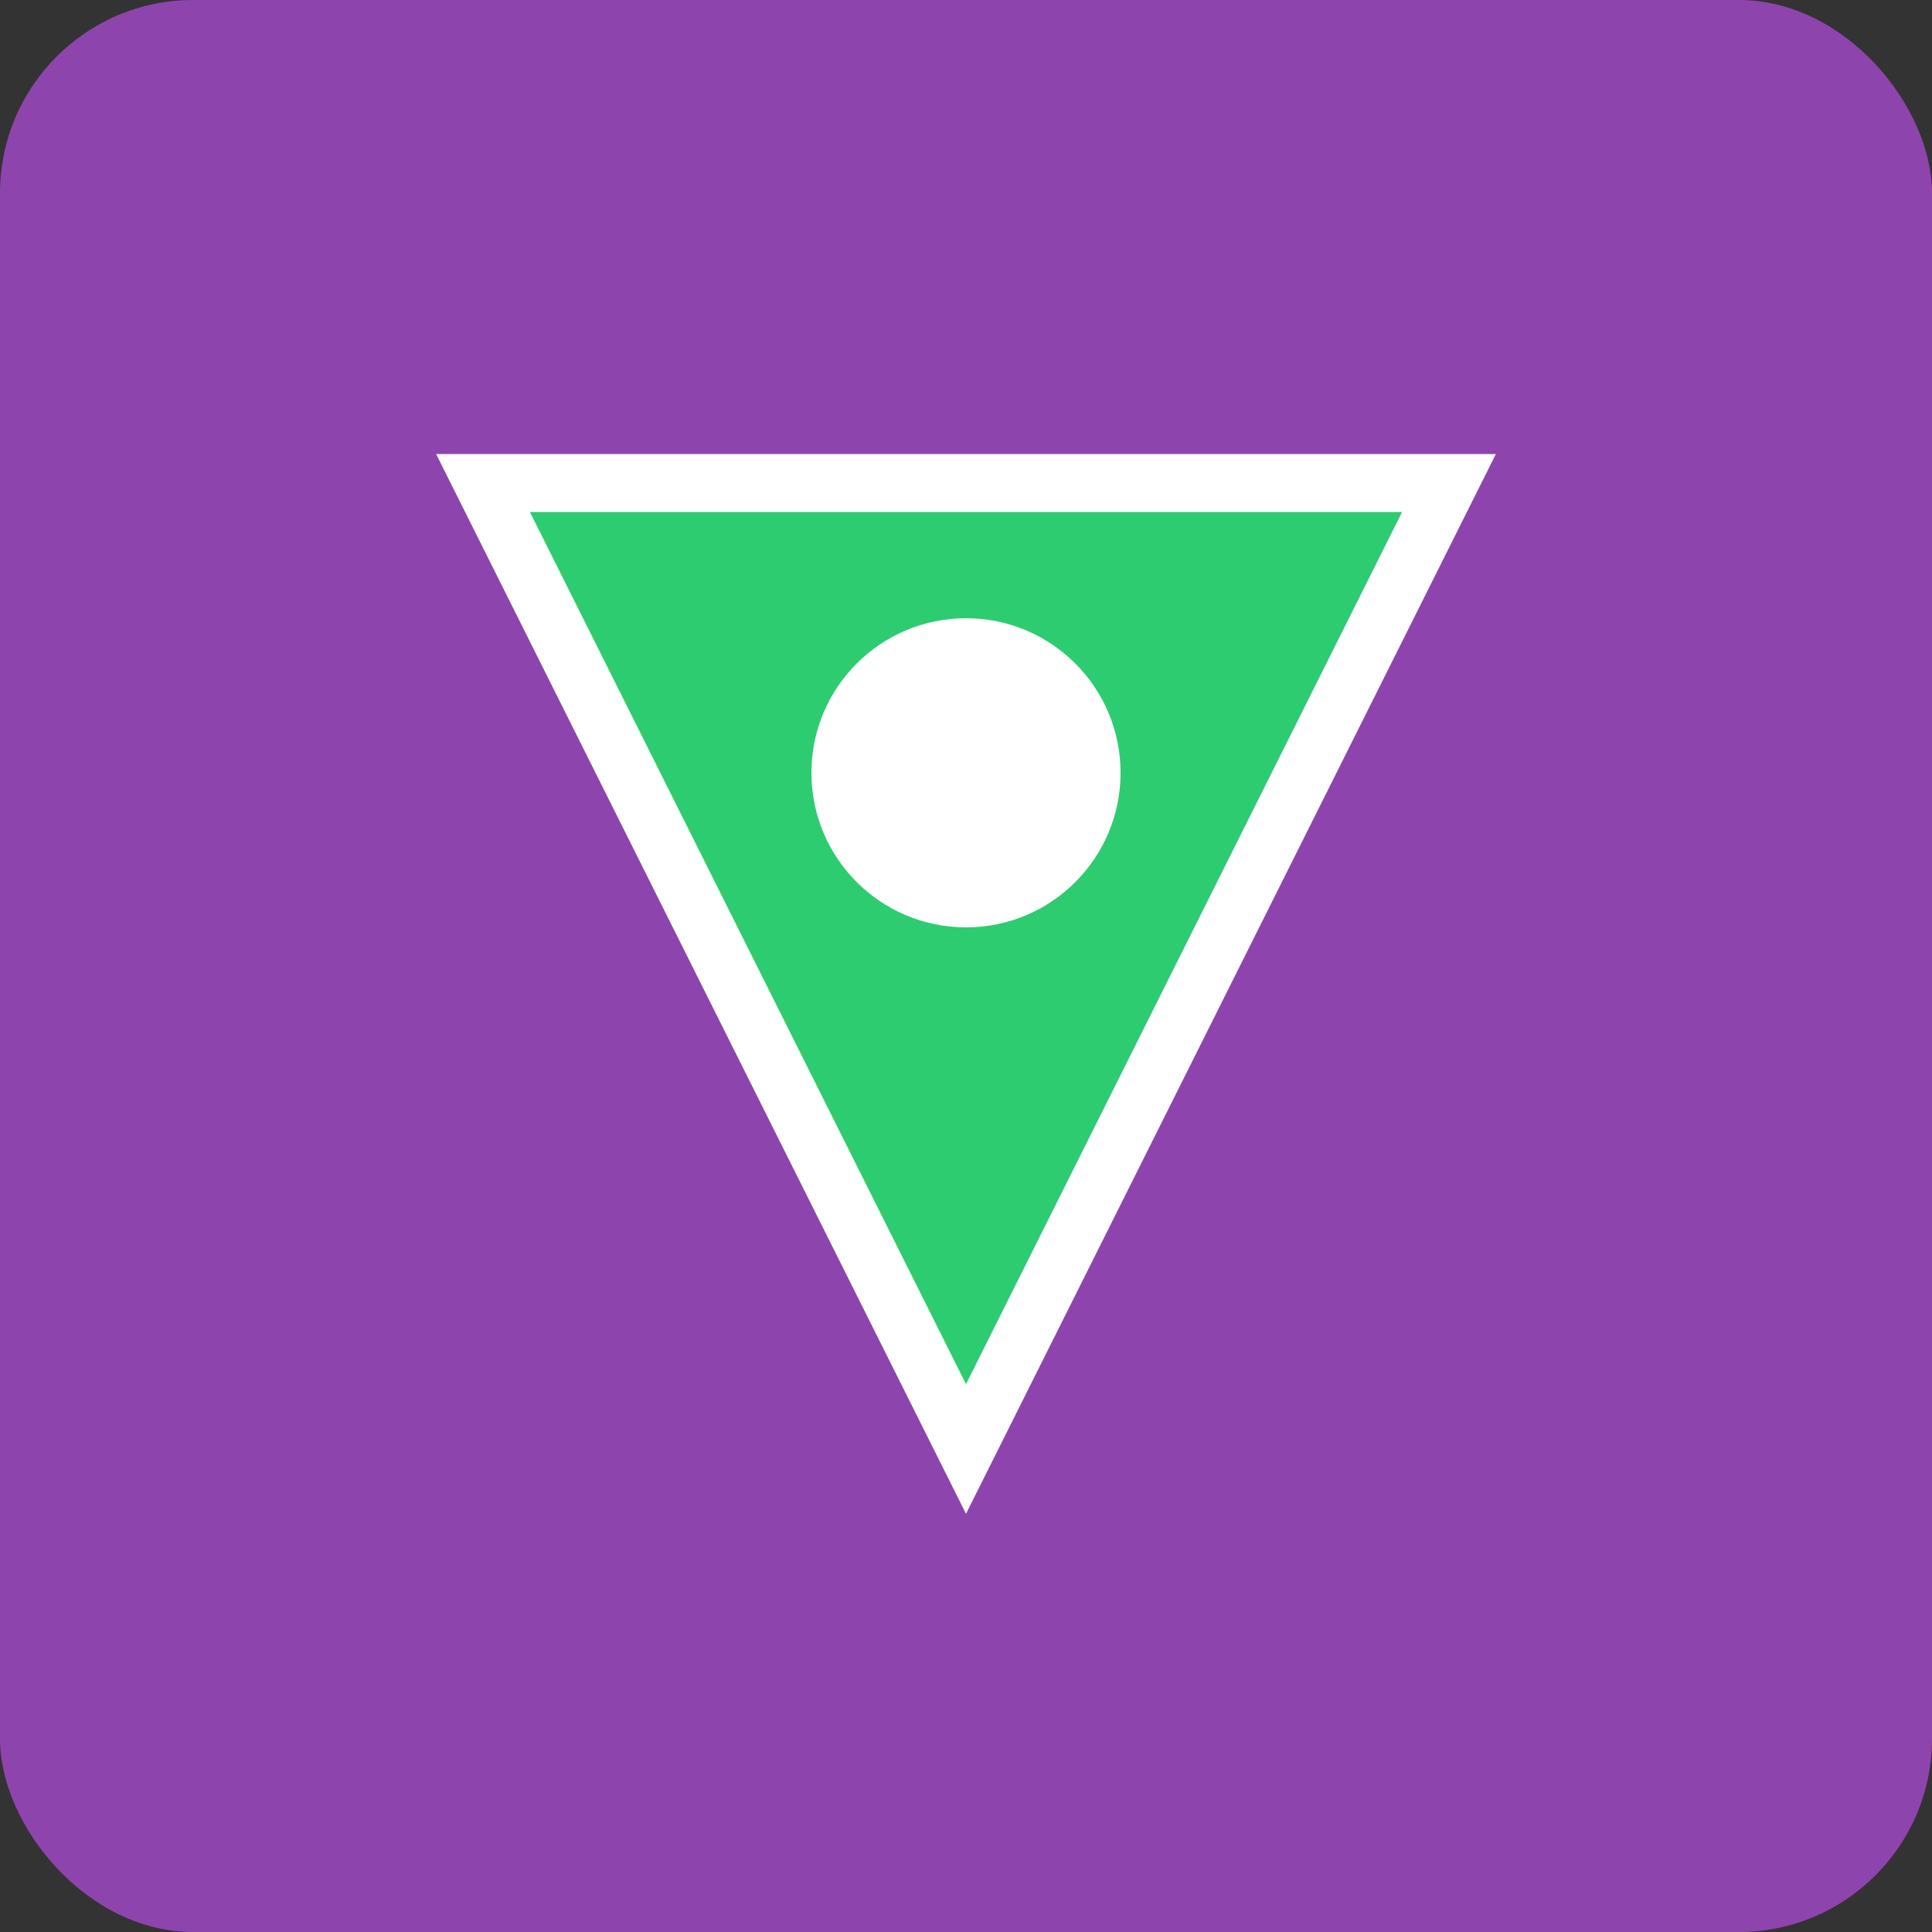 <svg xmlns="http://www.w3.org/2000/svg" viewBox="0 0 100 100">
  <rect x="0" y="0" width="100" height="100" fill="#333333" stroke="none"/>
  <rect width="100" height="100" fill="#8e44ad" rx="10"/>
  <path d="M 25 25 L 75 25 L 50 75 Z" fill="#2ecc71" stroke="#fff" stroke-width="3"/>
  <circle cx="50" cy="40" r="8" fill="#fff"/>
</svg>
